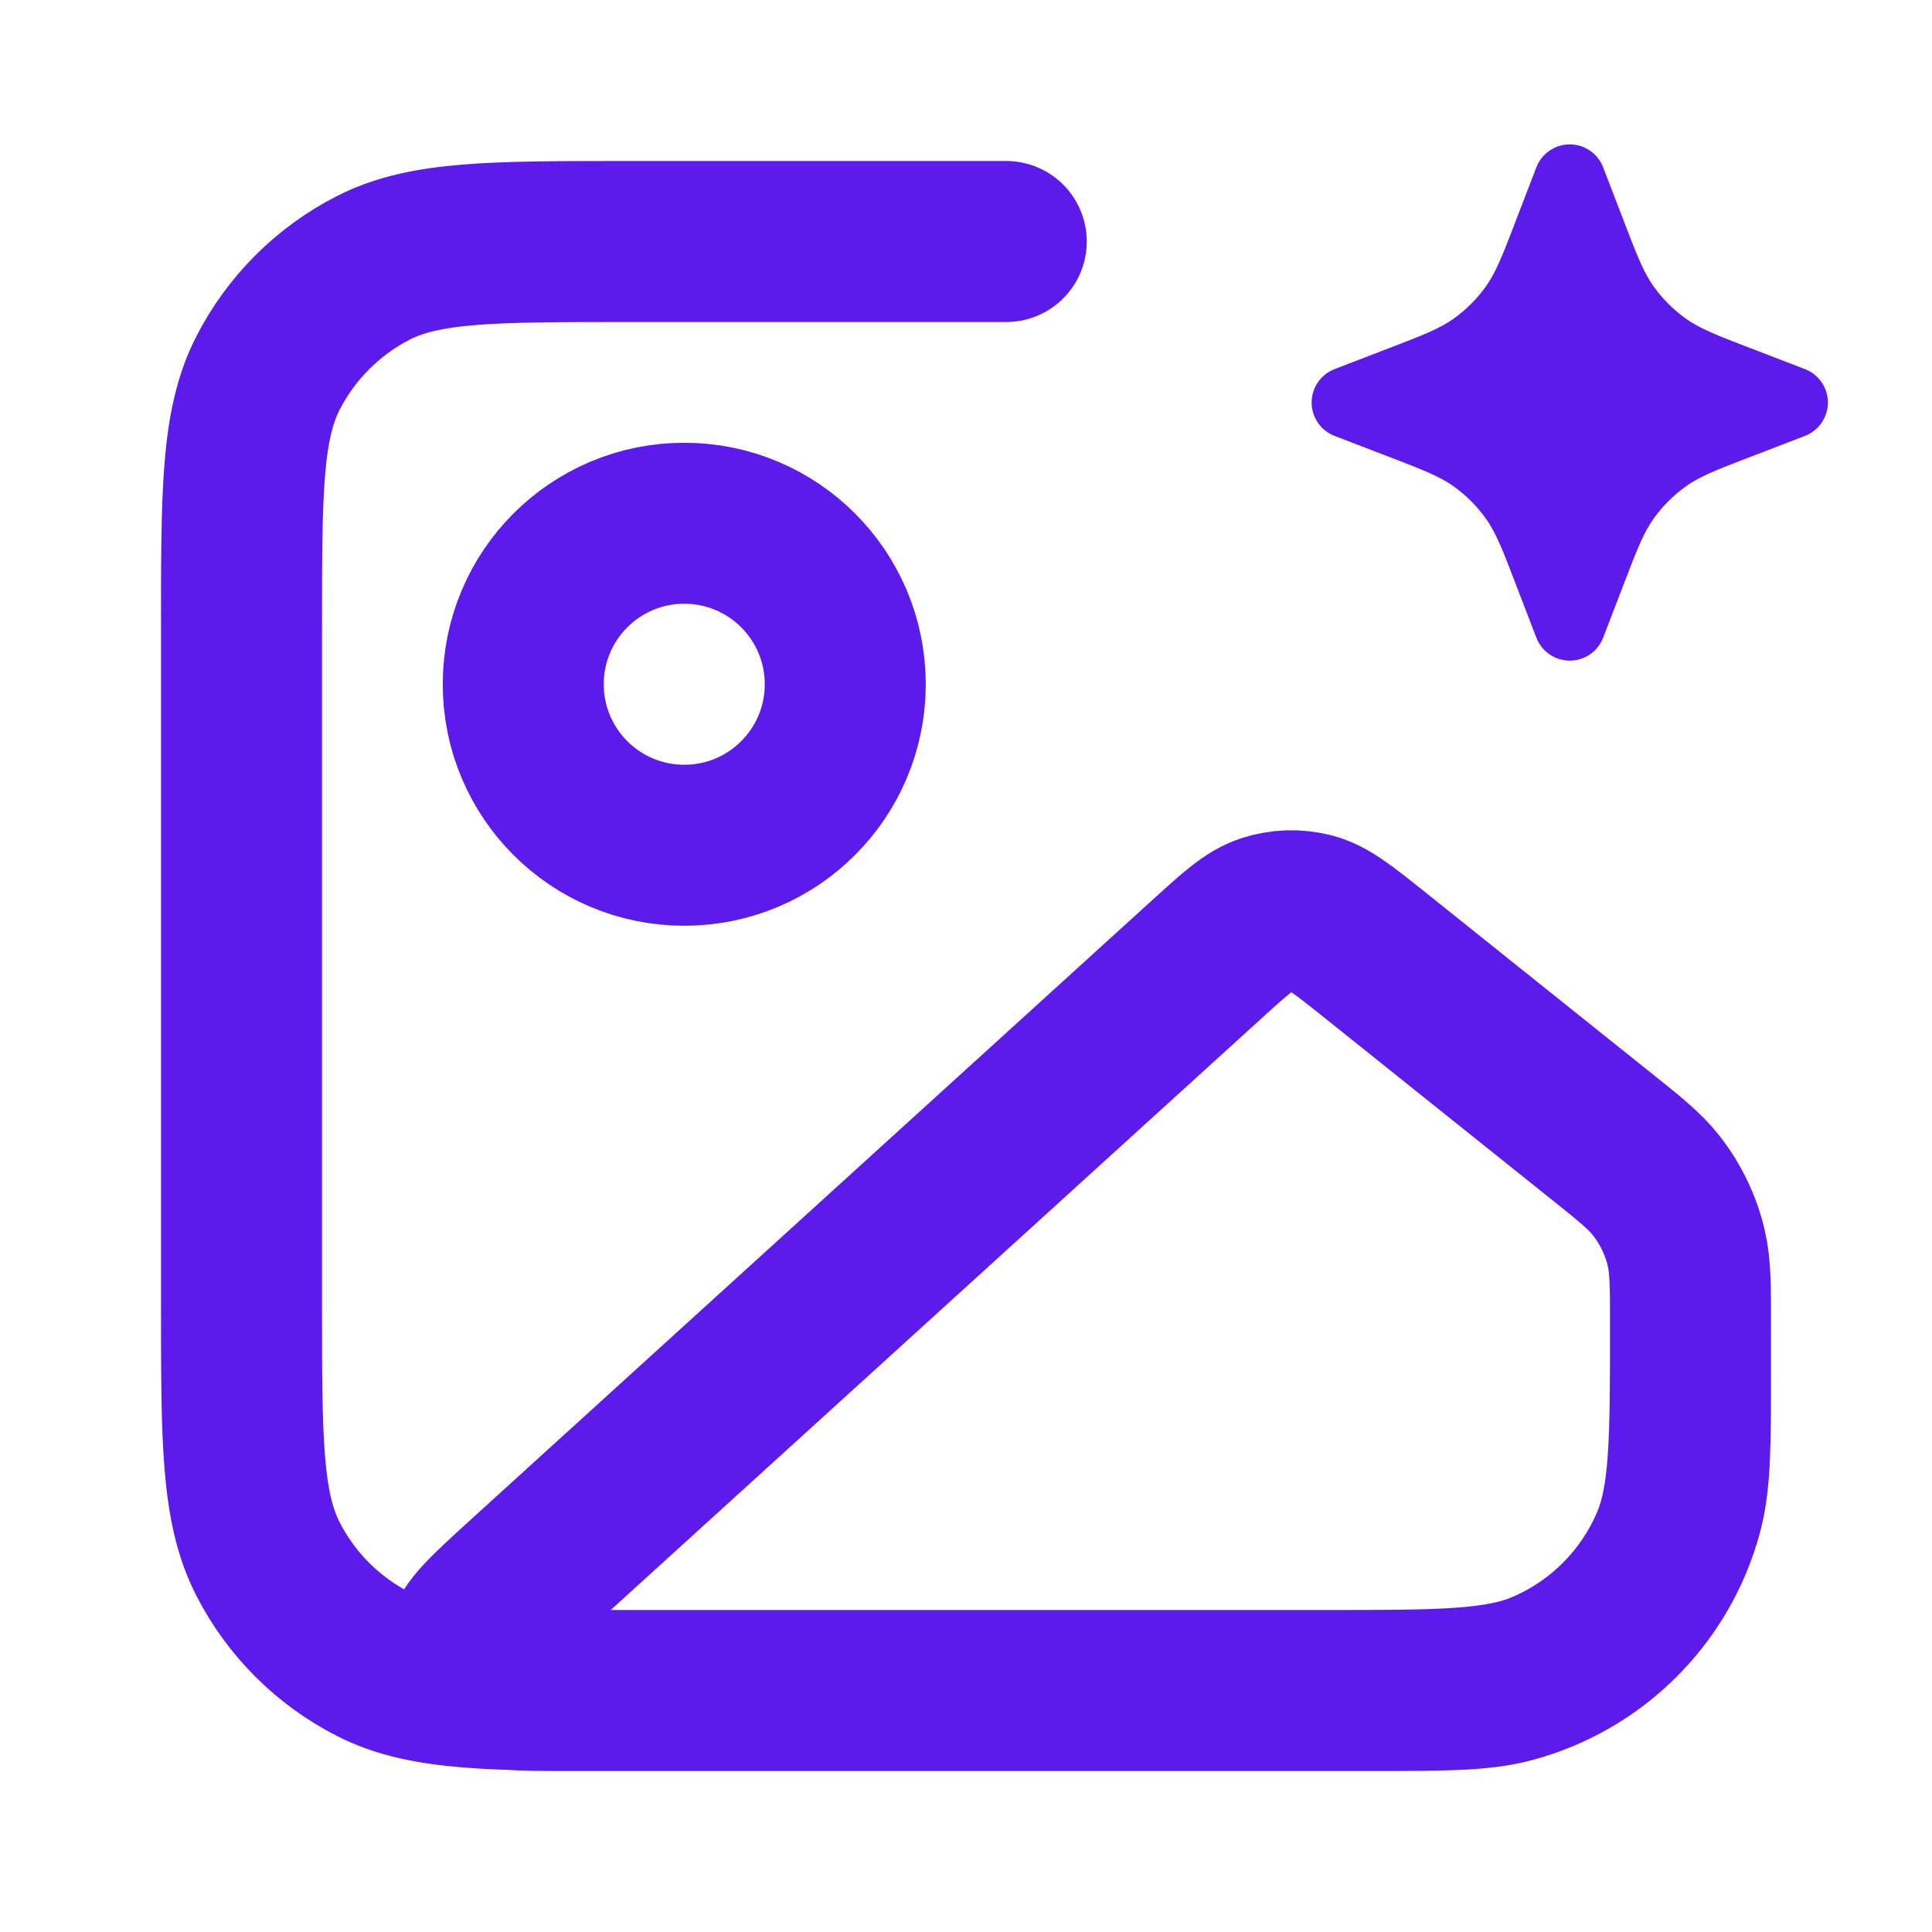 <svg width="24" height="24" viewBox="0 0 24 24" fill="none" xmlns="http://www.w3.org/2000/svg">
<path d="M12.5 3H7.8C6.12 3 5.28 3 4.638 3.327C4.074 3.615 3.615 4.074 3.327 4.638C3 5.28 3 6.12 3 7.8V16.2C3 17.88 3 18.72 3.327 19.362C3.615 19.927 4.074 20.385 4.638 20.673C5.28 21 6.12 21 7.8 21H17C17.93 21 18.395 21 18.776 20.898C19.812 20.62 20.62 19.812 20.898 18.776C21 18.395 21 17.93 21 17M10.5 8.5C10.5 9.605 9.605 10.5 8.5 10.5C7.395 10.5 6.5 9.605 6.5 8.5C6.5 7.395 7.395 6.5 8.5 6.5C9.605 6.5 10.5 7.395 10.5 8.5ZM14.99 11.918L6.531 19.608C6.055 20.041 5.817 20.257 5.796 20.444C5.778 20.607 5.84 20.768 5.963 20.875C6.105 21 6.426 21 7.069 21H16.456C17.895 21 18.615 21 19.18 20.758C19.889 20.455 20.455 19.889 20.758 19.18C21 18.615 21 17.895 21 16.456C21 15.972 21 15.73 20.947 15.504C20.881 15.221 20.753 14.955 20.573 14.726C20.43 14.544 20.241 14.393 19.863 14.091L17.066 11.853C16.687 11.55 16.498 11.399 16.29 11.345C16.106 11.298 15.913 11.304 15.732 11.363C15.528 11.429 15.349 11.592 14.99 11.918Z" stroke="#5D1BEB" stroke-width="2" stroke-linecap="round" stroke-linejoin="round"/>
<path d="M17.411 5.259L16.738 5L17.411 4.741C17.428 4.735 17.444 4.728 17.461 4.722C17.831 4.58 18.091 4.48 18.313 4.322C18.51 4.182 18.682 4.01 18.822 3.813C18.98 3.591 19.08 3.331 19.222 2.961C19.228 2.944 19.235 2.928 19.241 2.911L19.5 2.238L19.759 2.911C19.765 2.928 19.772 2.944 19.778 2.961C19.92 3.331 20.02 3.591 20.178 3.813C20.318 4.01 20.49 4.182 20.687 4.322C20.909 4.48 21.169 4.58 21.539 4.722C21.556 4.728 21.572 4.735 21.589 4.741L22.262 5L21.589 5.259C21.572 5.265 21.556 5.272 21.539 5.278C21.169 5.42 20.909 5.52 20.687 5.678C20.49 5.818 20.318 5.99 20.178 6.187C20.02 6.409 19.92 6.669 19.778 7.039C19.772 7.056 19.765 7.072 19.759 7.089L19.5 7.762L19.241 7.089C19.235 7.072 19.228 7.056 19.222 7.039C19.08 6.669 18.98 6.409 18.822 6.187C18.682 5.99 18.51 5.818 18.313 5.678C18.091 5.52 17.831 5.42 17.461 5.278C17.444 5.272 17.428 5.265 17.411 5.259Z" fill="#5D1BEB" stroke="#5D1BEB" stroke-width="0.889" stroke-linecap="round" stroke-linejoin="round"/>
</svg>
